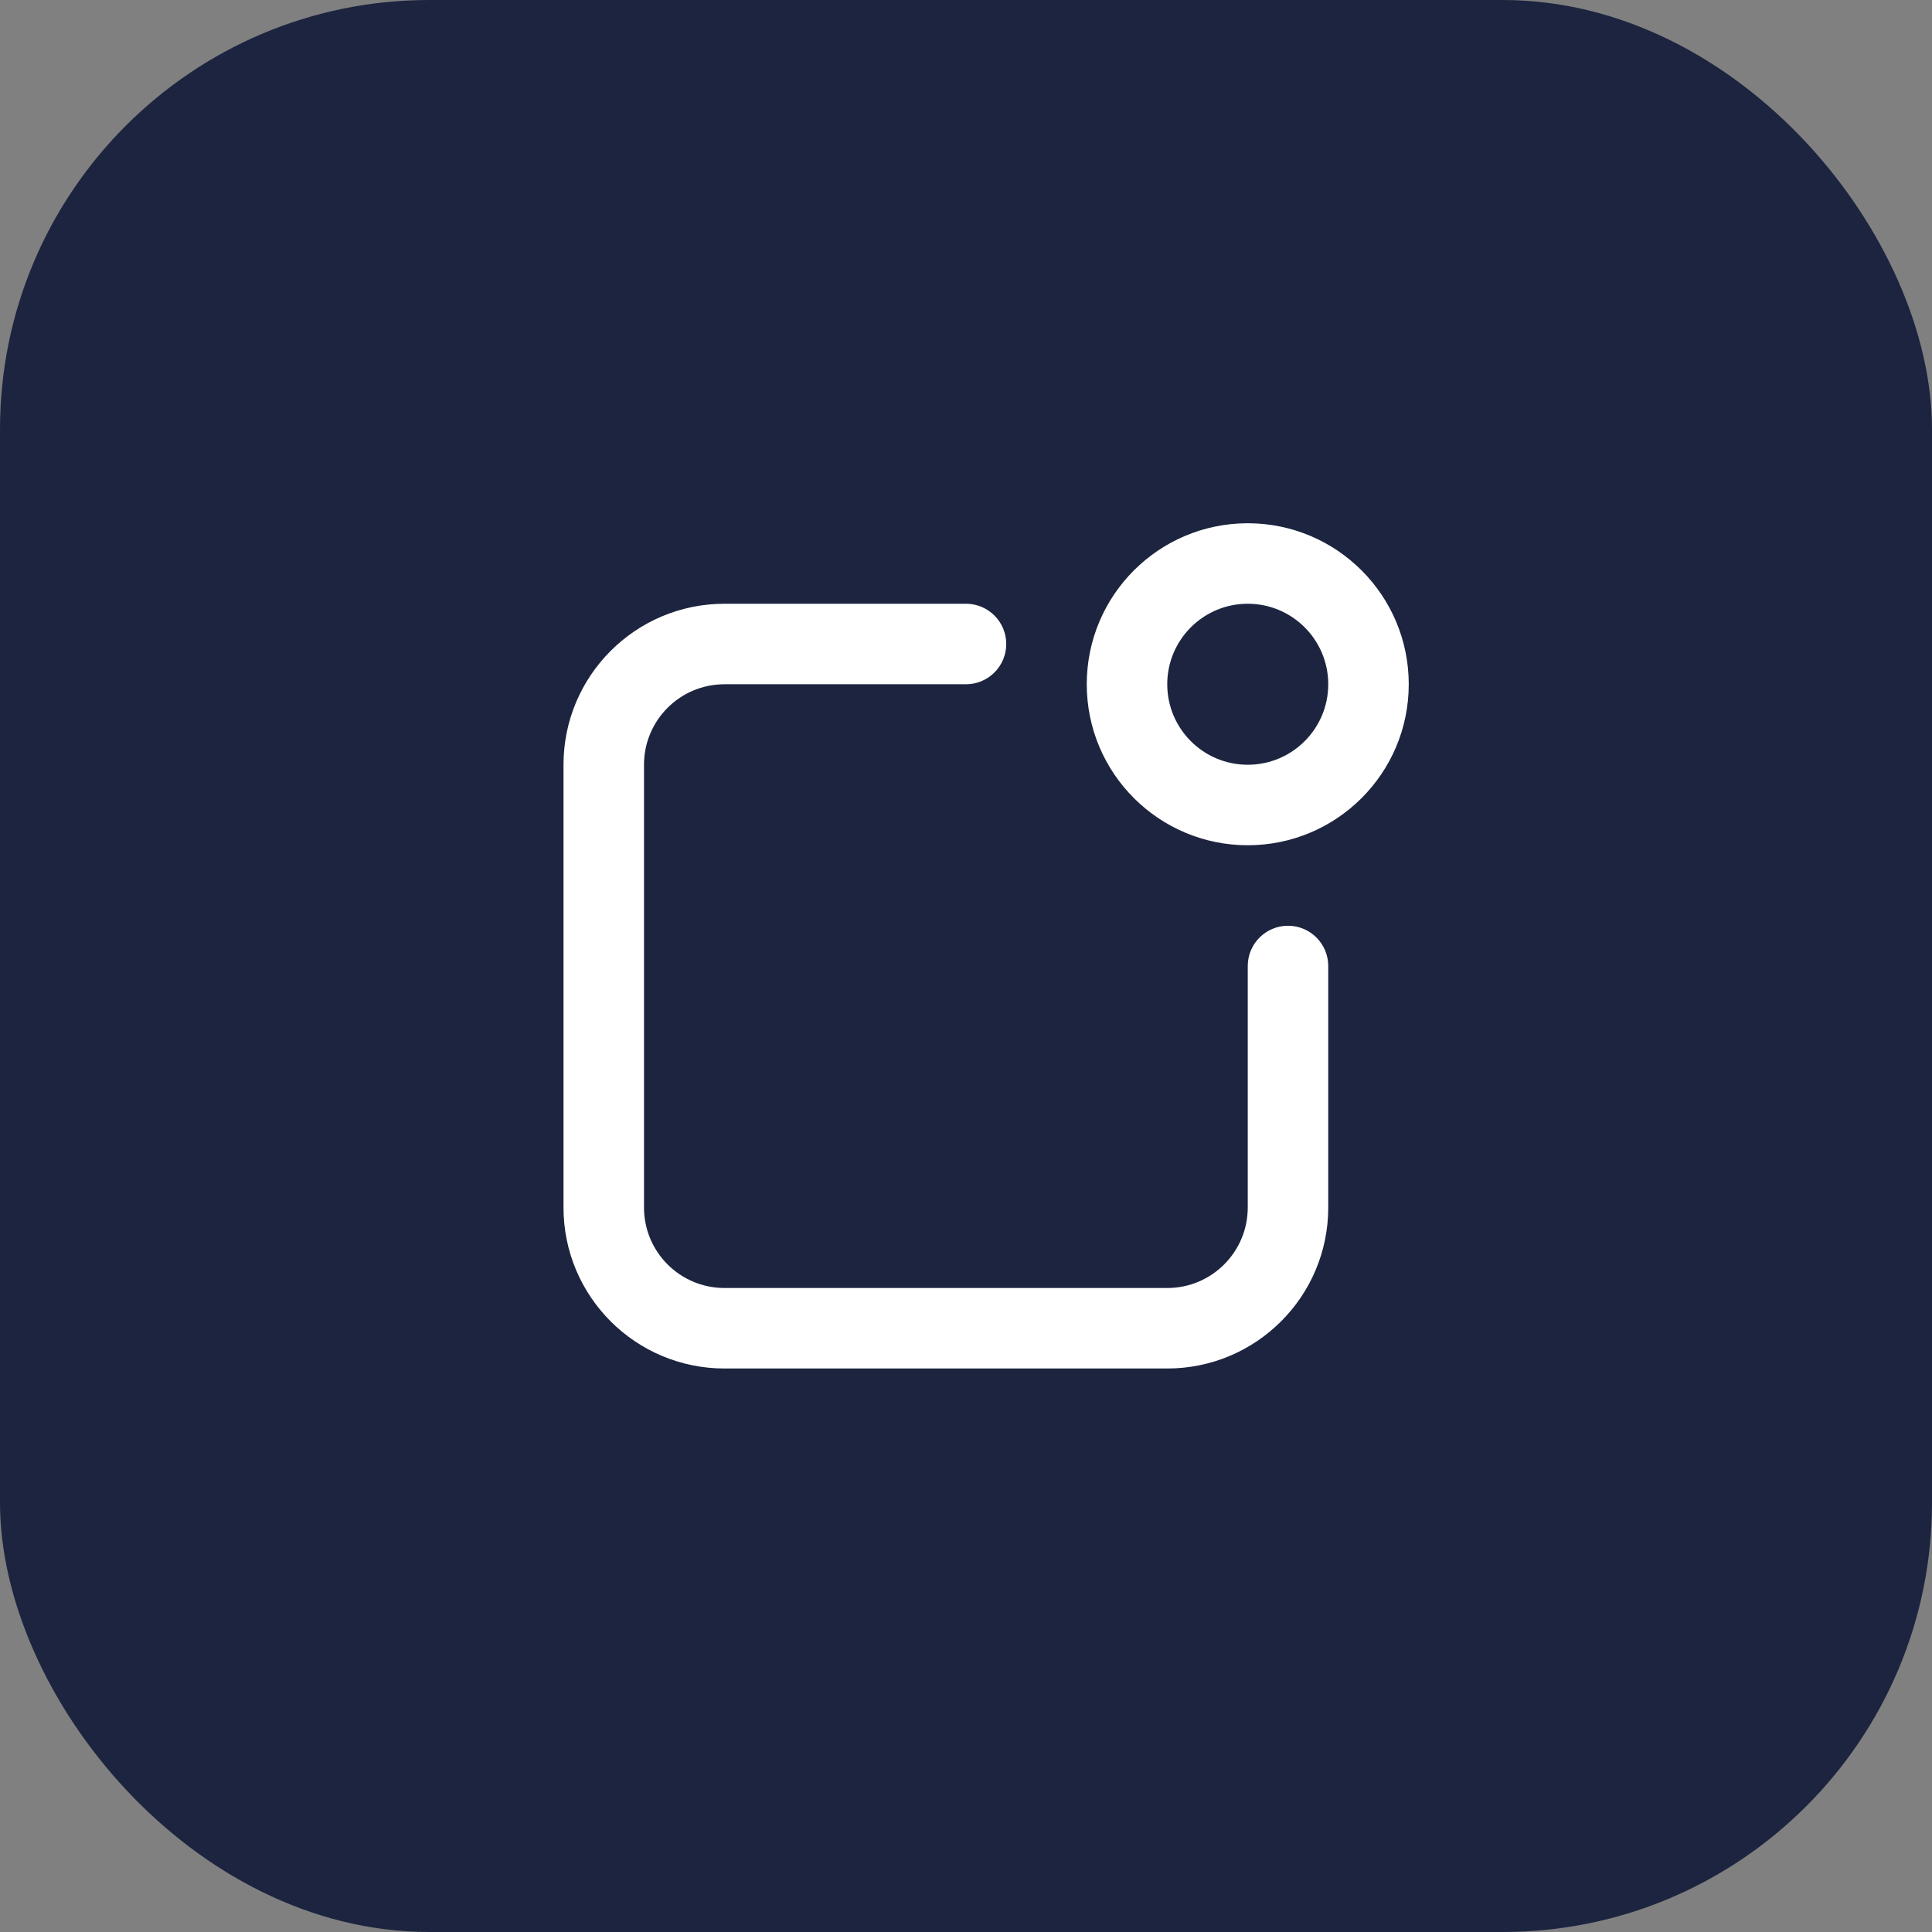 <svg width="72" height="72" viewBox="0 0 72 72" fill="none" xmlns="http://www.w3.org/2000/svg">
<rect x="0" y="0" width="72" height="72" fill="#808080" stroke="none"/>
<rect width="72" height="72" rx="16" fill="#1C243F"/>
<path d="M46.5 36C46.5 35.172 47.172 34.5 48 34.5C48.828 34.5 49.5 35.172 49.5 36V45C49.5 48.314 46.814 51 43.5 51H27C23.686 51 21 48.314 21 45V28.5C21 25.186 23.686 22.5 27 22.5H36C36.828 22.5 37.5 23.172 37.5 24C37.5 24.828 36.828 25.5 36 25.5H27C25.343 25.5 24 26.843 24 28.5V45C24 46.657 25.343 48 27 48H43.5C45.157 48 46.5 46.657 46.5 45V36ZM46.5 31.5C43.186 31.5 40.5 28.814 40.5 25.5C40.5 22.186 43.186 19.5 46.5 19.5C49.814 19.5 52.5 22.186 52.5 25.5C52.5 28.814 49.814 31.5 46.5 31.5ZM46.5 28.5C48.157 28.5 49.5 27.157 49.5 25.5C49.5 23.843 48.157 22.5 46.5 22.5C44.843 22.5 43.5 23.843 43.5 25.5C43.5 27.157 44.843 28.5 46.5 28.5Z" fill="white"/>
</svg>
